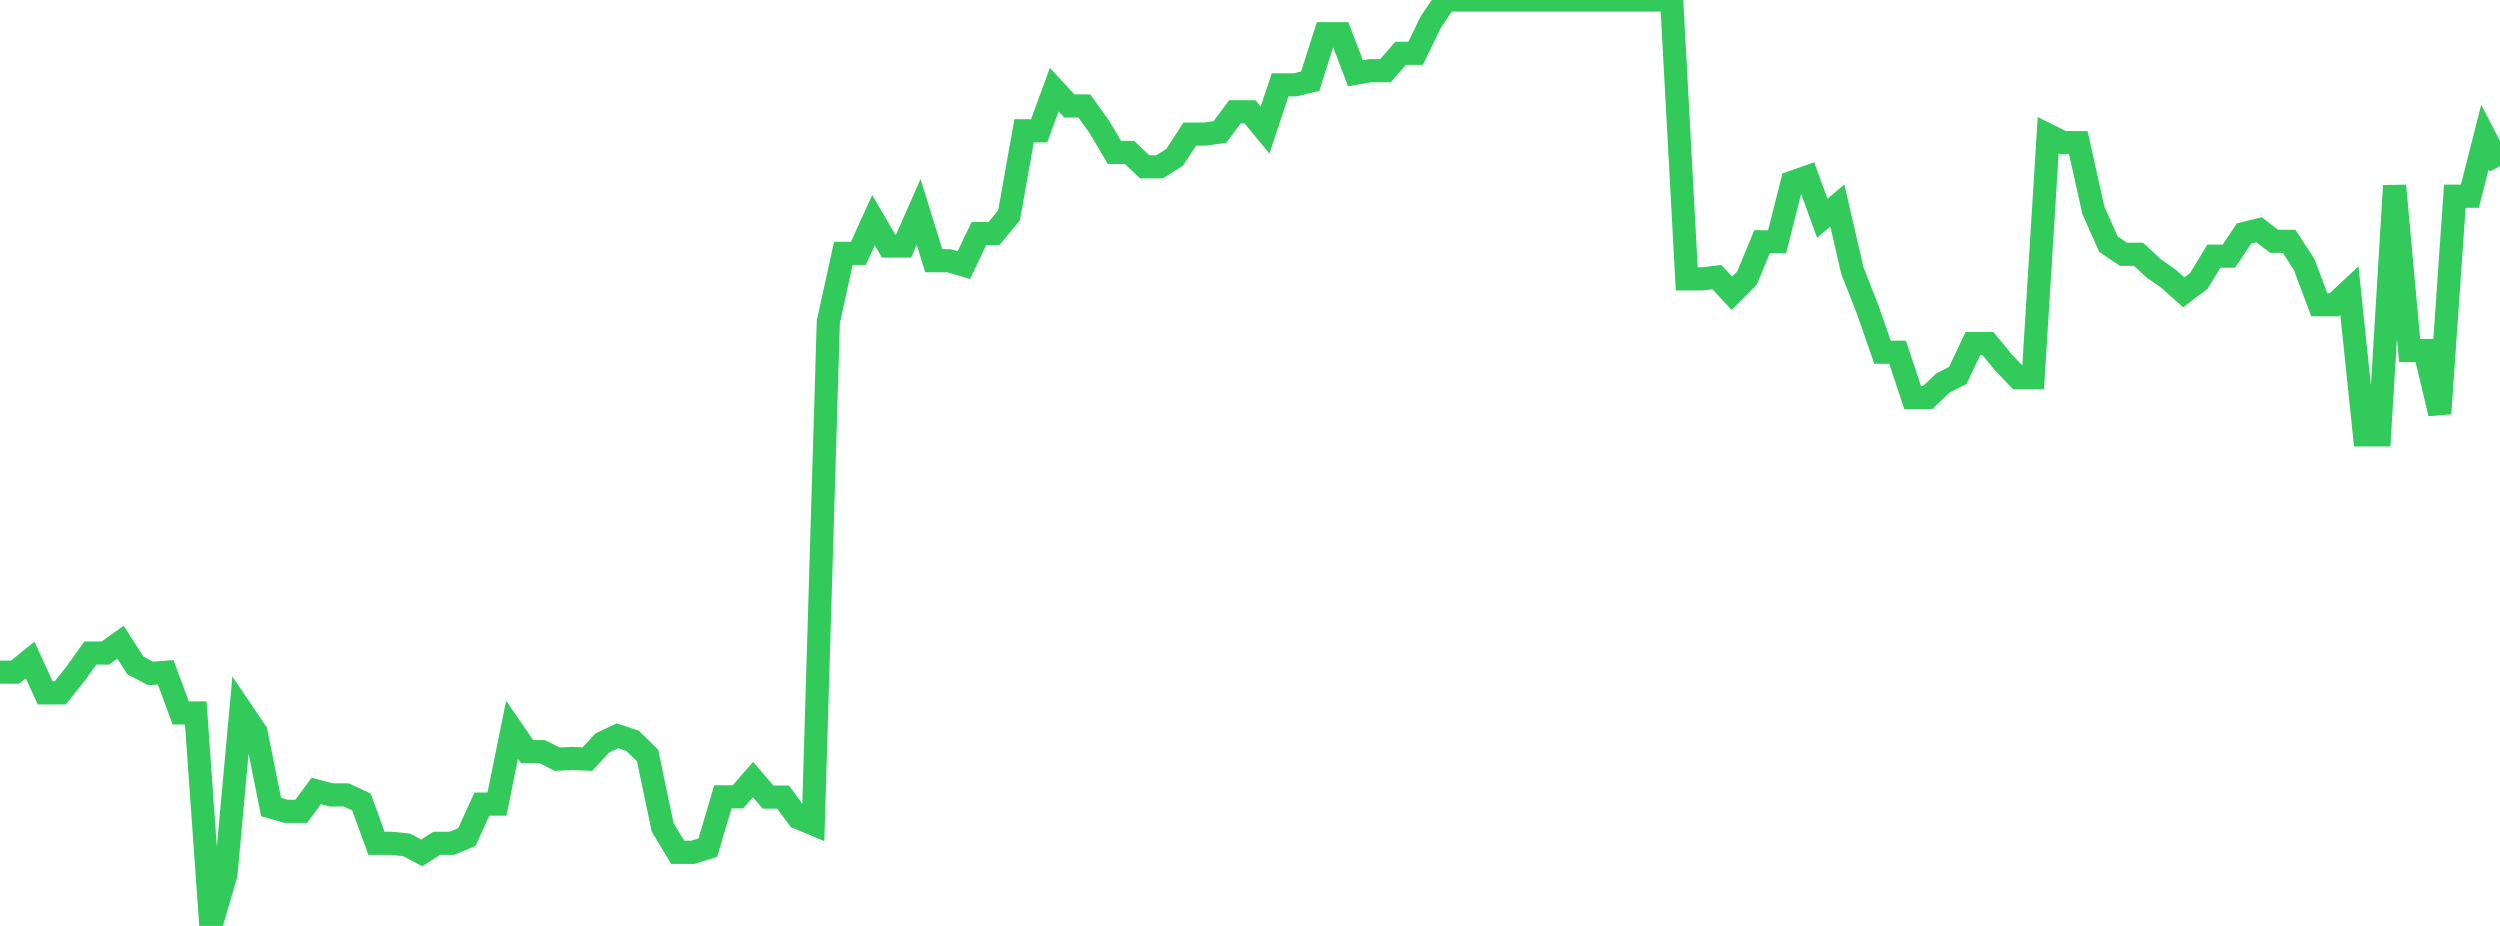 <?xml version="1.0" standalone="no"?>
<!DOCTYPE svg PUBLIC "-//W3C//DTD SVG 1.1//EN" "http://www.w3.org/Graphics/SVG/1.1/DTD/svg11.dtd">

<svg width="135" height="50" viewBox="0 0 135 50" preserveAspectRatio="none" 
  xmlns="http://www.w3.org/2000/svg"
  xmlns:xlink="http://www.w3.org/1999/xlink">


<polyline points="0.0, 36.298 0.813, 36.298 1.627, 35.64 2.44, 37.415 3.253, 37.415 4.066, 36.398 4.88, 35.263 5.693, 35.263 6.506, 34.681 7.319, 35.942 8.133, 36.366 8.946, 36.302 9.759, 38.5 10.572, 38.5 11.386, 50.0 12.199, 47.233 13.012, 38.332 13.825, 39.53 14.639, 43.58 15.452, 43.811 16.265, 43.811 17.078, 42.71 17.892, 42.926 18.705, 42.926 19.518, 43.307 20.331, 45.539 21.145, 45.539 21.958, 45.622 22.771, 46.056 23.584, 45.539 24.398, 45.539 25.211, 45.202 26.024, 43.42 26.837, 43.42 27.651, 39.405 28.464, 40.588 29.277, 40.588 30.09, 40.996 30.904, 40.957 31.717, 40.993 32.53, 40.117 33.343, 39.734 34.157, 40.004 34.97, 40.794 35.783, 44.677 36.596, 46.026 37.41, 46.026 38.223, 45.773 39.036, 43.028 39.849, 43.028 40.663, 42.096 41.476, 43.044 42.289, 43.044 43.102, 44.154 43.916, 44.493 44.729, 17.376 45.542, 13.682 46.355, 13.682 47.169, 11.89 47.982, 13.284 48.795, 13.284 49.608, 11.446 50.422, 14.077 51.235, 14.077 52.048, 14.317 52.861, 12.613 53.675, 12.613 54.488, 11.628 55.301, 7.063 56.114, 7.063 56.928, 4.838 57.741, 5.722 58.554, 5.722 59.367, 6.858 60.181, 8.232 60.994, 8.232 61.807, 9.008 62.62, 9.008 63.434, 8.492 64.247, 7.242 65.06, 7.242 65.873, 7.129 66.687, 6.035 67.5, 6.035 68.313, 7.023 69.127, 4.581 69.94, 4.581 70.753, 4.384 71.566, 1.82 72.38, 1.82 73.193, 3.956 74.006, 3.817 74.819, 3.817 75.633, 2.877 76.446, 2.877 77.259, 1.193 78.072, 3.858966629774857e-13 78.886, 2.2051237884427754e-13 79.699, 2.7564047355534693e-13 80.512, 3.307685682664163e-13 81.325, 3.307685682664163e-13 82.139, 1.6538428413320815e-13 82.952, 0.0 83.765, 2.2051237884427754e-13 84.578, 2.7564047355534693e-13 85.392, 1.1025618942213877e-13 86.205, 3.307685682664163e-13 87.018, 5.5128094711069385e-14 87.831, 3.858966629774857e-13 88.645, 5.5128094711069385e-14 89.458, 1.6538428413320815e-13 90.271, 2.7564047355534693e-13 91.084, 15.06 91.898, 15.06 92.711, 14.966 93.524, 15.838 94.337, 15.013 95.151, 13.055 95.964, 13.055 96.777, 9.841 97.59, 9.555 98.404, 11.785 99.217, 11.098 100.03, 14.622 100.843, 16.683 101.657, 19.021 102.47, 19.021 103.283, 21.467 104.096, 21.467 104.91, 20.687 105.723, 20.271 106.536, 18.552 107.349, 18.552 108.163, 19.544 108.976, 20.399 109.789, 20.399 110.602, 7.298 111.416, 7.704 112.229, 7.704 113.042, 11.354 113.855, 13.183 114.669, 13.731 115.482, 13.731 116.295, 14.489 117.108, 15.057 117.922, 15.787 118.735, 15.172 119.548, 13.834 120.361, 13.834 121.175, 12.609 121.988, 12.409 122.801, 13.029 123.614, 13.029 124.428, 14.288 125.241, 16.457 126.054, 16.457 126.867, 15.695 127.681, 23.485 128.494, 23.485 129.307, 10.028 130.12, 18.928 130.934, 18.928 131.747, 22.329 132.56, 10.595 133.373, 10.595 134.187, 7.401 135.0, 8.973" fill="none" stroke="#32ca5b" stroke-width="1.25"/>

</svg>